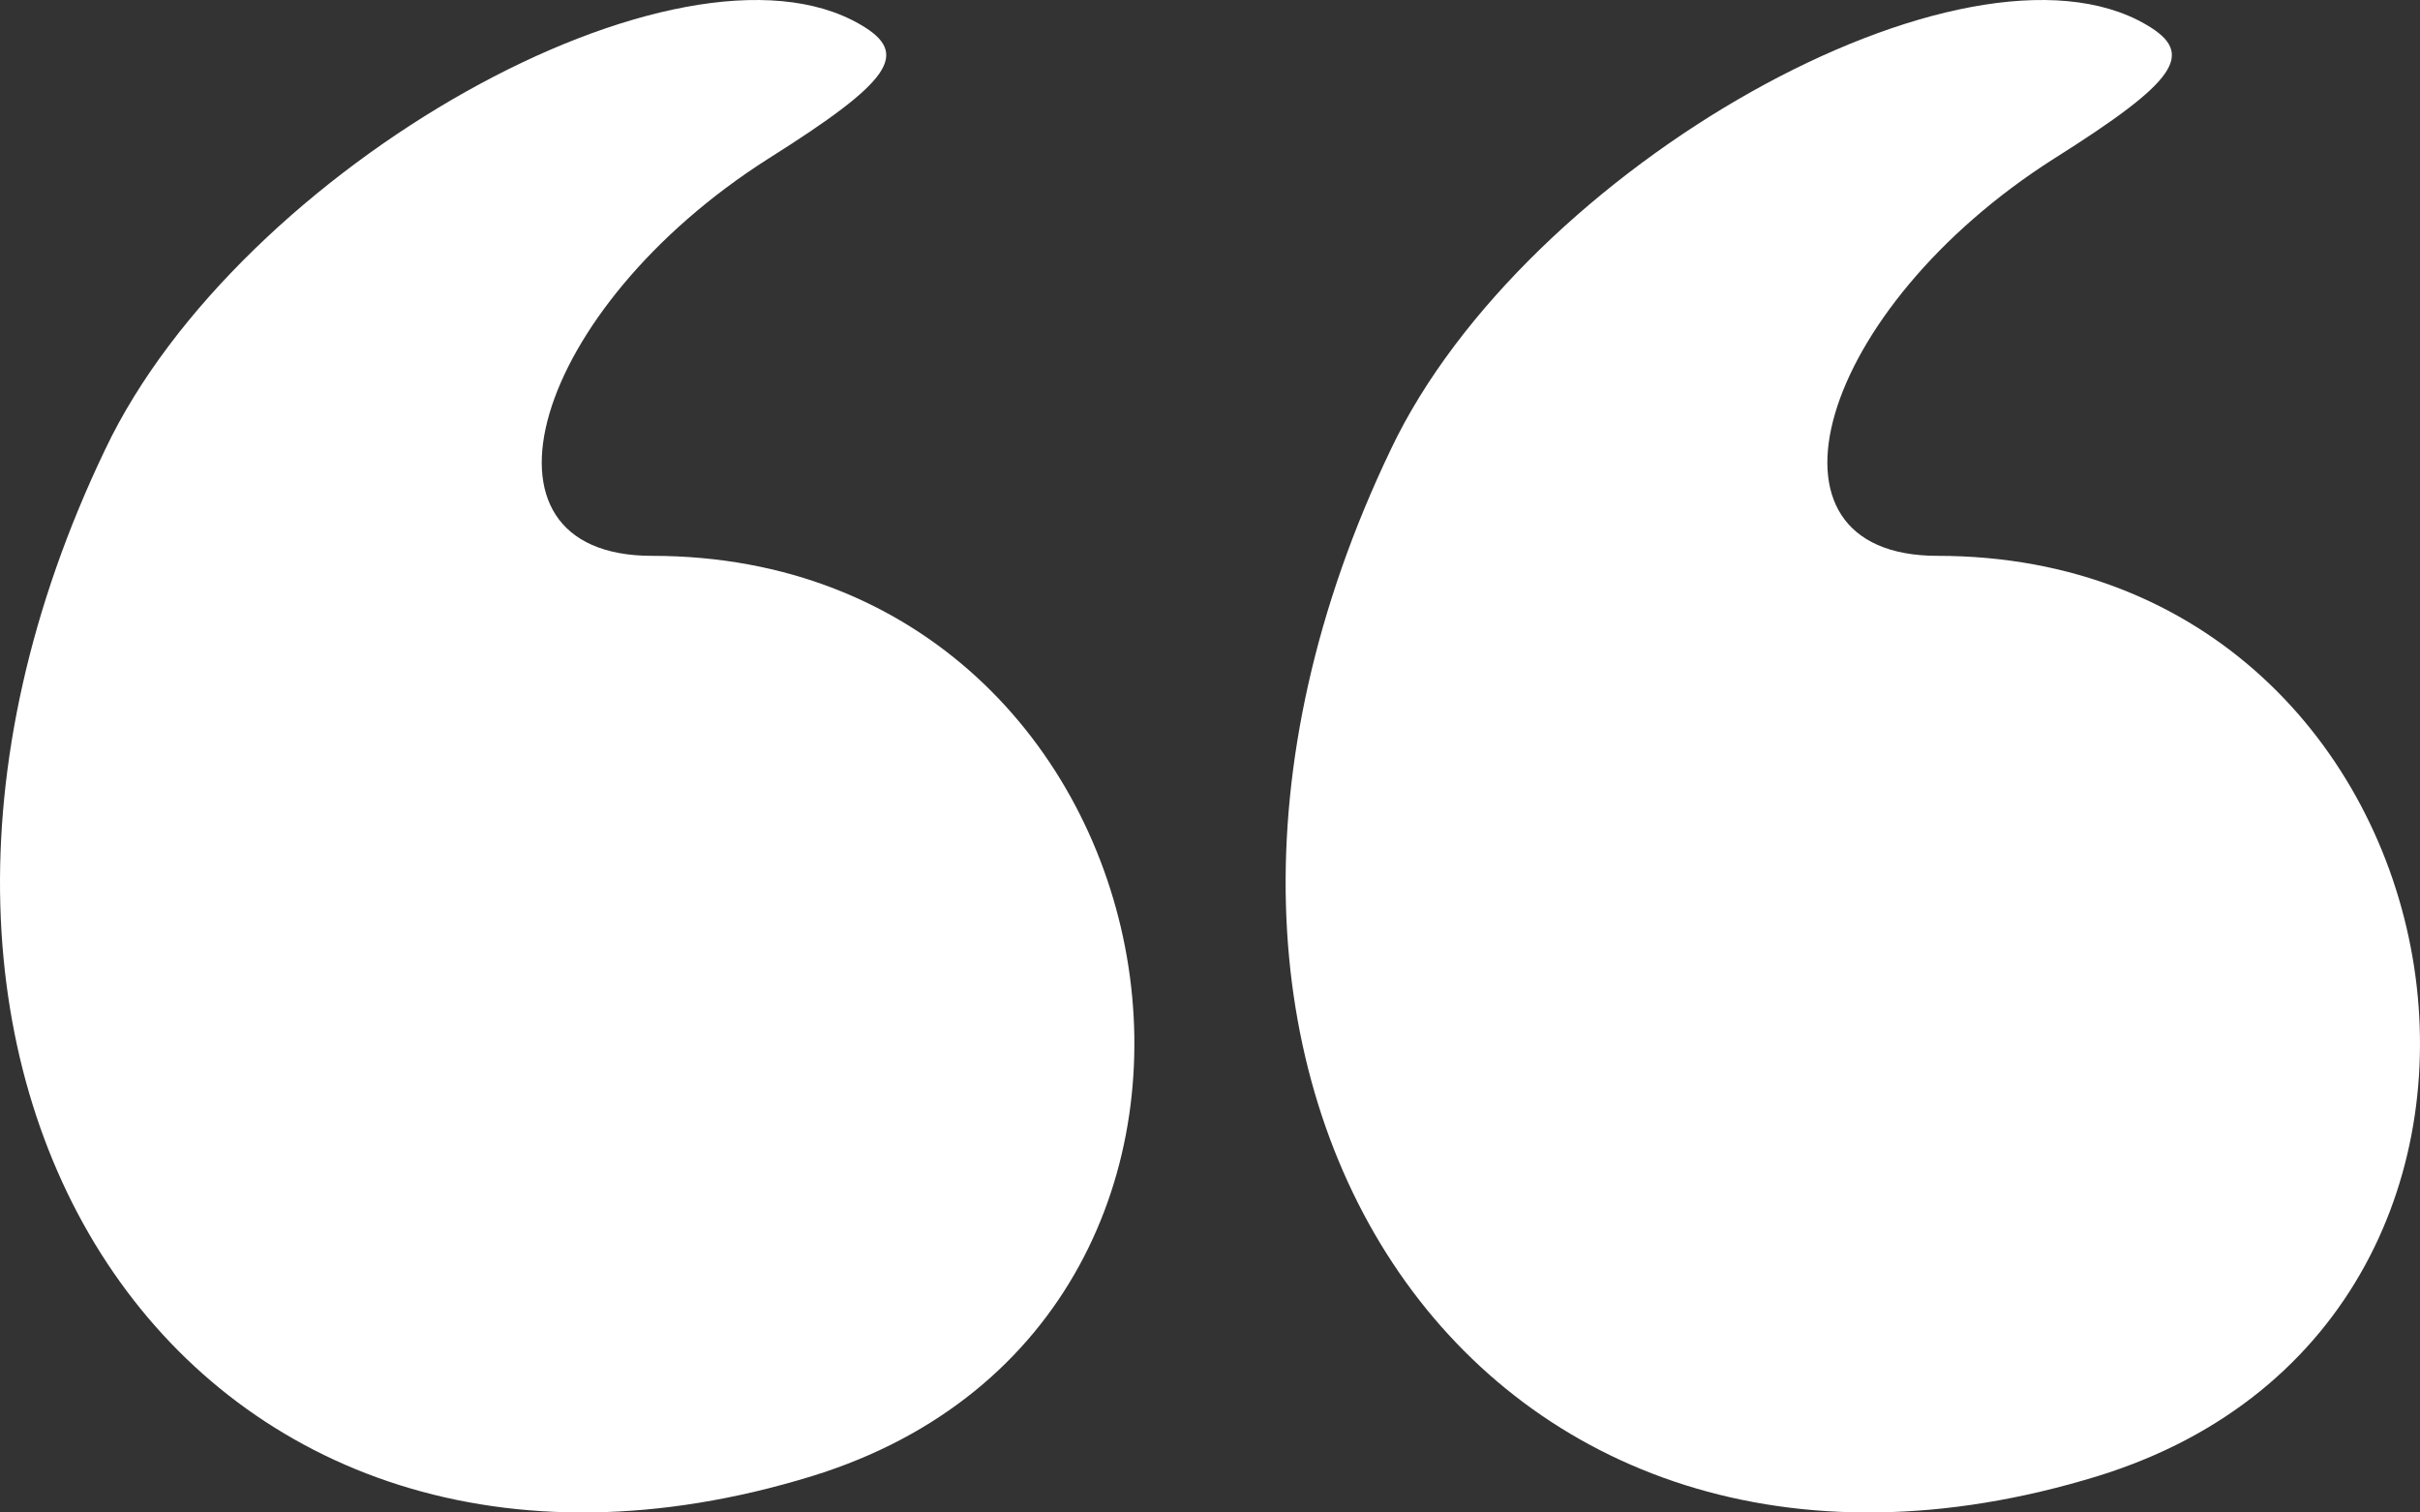 <svg width="32" height="20" viewBox="0 0 32 20" fill="none" xmlns="http://www.w3.org/2000/svg">
<rect x="0" y="0" width="32" height="20" fill="#333333" stroke="none"/>
<path d="M1.392 5.941C3.167 2.205 9.005 -1.062 11.379 0.326C12.042 0.71 11.786 1.073 10.16 2.098C7.038 4.083 6.076 7.35 8.621 7.35C15.764 7.35 17.517 17.427 10.738 19.519C2.611 22.017 -2.65 14.374 1.392 5.941Z" fill="white"/>
<path d="M18.392 5.941C20.167 2.205 26.006 -1.062 28.379 0.326C29.042 0.71 28.786 1.073 27.16 2.098C24.038 4.083 23.076 7.35 25.62 7.35C32.764 7.35 34.517 17.427 27.738 19.519C19.611 22.017 14.35 14.374 18.392 5.941Z" fill="white"/>
</svg>
